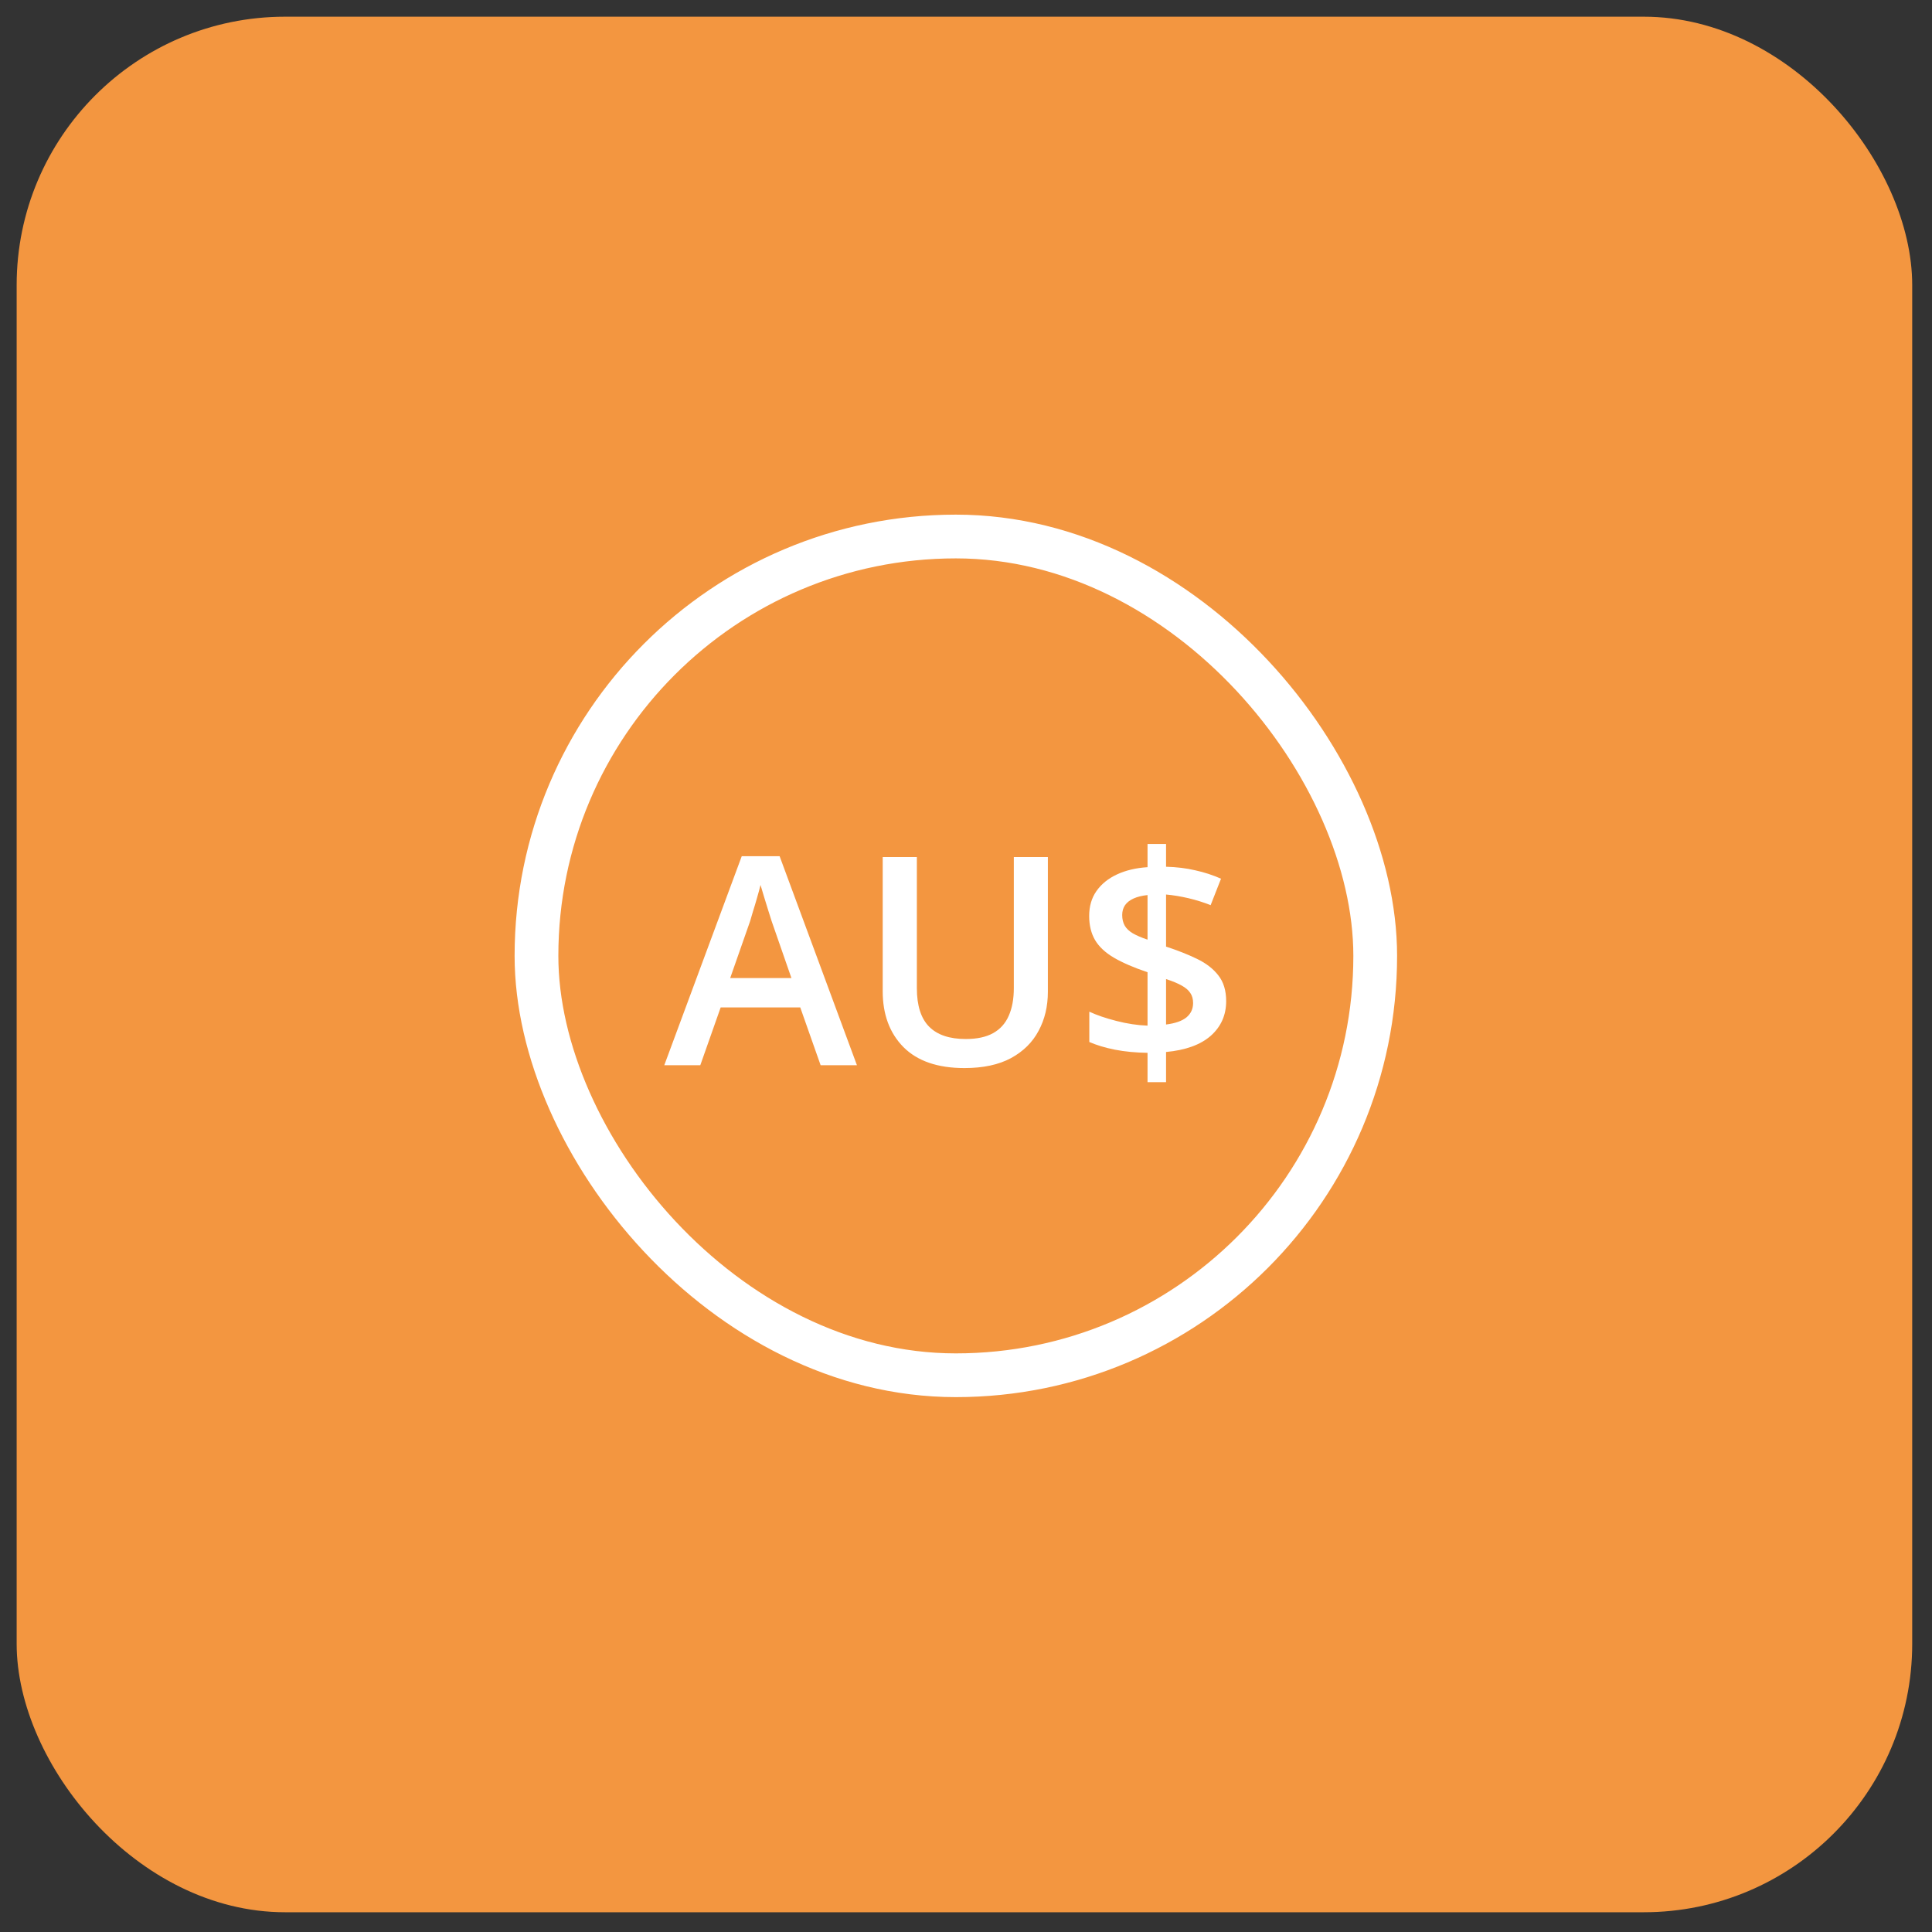 <svg width="53" height="53" viewBox="0 0 53 53" fill="none" xmlns="http://www.w3.org/2000/svg">
<rect x="0" y="0" width="53" height="53" fill="#333333" stroke="none"/>
<rect x="0.457" y="0.458" width="52" height="52" rx="7.364" fill="#F39640"/>
<rect x="14.717" y="14.718" width="23.009" height="23.009" rx="11.504" stroke="white" stroke-width="1.2"/>
<path d="M22.512 29.222L21.953 27.636H19.77L19.211 29.222H18.223L20.348 23.488H21.387L23.508 29.222H22.512ZM21.711 26.831L21.168 25.269C21.147 25.201 21.117 25.106 21.078 24.984C21.039 24.859 21 24.733 20.961 24.605C20.922 24.475 20.889 24.365 20.863 24.277C20.837 24.384 20.805 24.503 20.766 24.636C20.729 24.766 20.693 24.889 20.656 25.003C20.622 25.118 20.596 25.206 20.578 25.269L20.031 26.831H21.711ZM28.746 23.511V27.206C28.746 27.605 28.662 27.962 28.492 28.277C28.326 28.592 28.073 28.842 27.734 29.027C27.396 29.209 26.97 29.3 26.457 29.3C25.725 29.3 25.168 29.109 24.785 28.726C24.405 28.341 24.215 27.829 24.215 27.191V23.511H25.152V27.109C25.152 27.585 25.264 27.937 25.488 28.164C25.712 28.39 26.047 28.503 26.492 28.503C26.799 28.503 27.049 28.45 27.242 28.343C27.438 28.234 27.581 28.075 27.672 27.867C27.766 27.656 27.812 27.402 27.812 27.105V23.511H28.746ZM31.48 29.687V28.882C31.158 28.877 30.859 28.849 30.586 28.796C30.315 28.742 30.081 28.671 29.883 28.585V27.753C30.083 27.847 30.331 27.932 30.625 28.007C30.919 28.083 31.204 28.126 31.48 28.136V26.671C31.103 26.544 30.796 26.411 30.559 26.273C30.324 26.135 30.152 25.975 30.043 25.793C29.934 25.608 29.879 25.386 29.879 25.128C29.879 24.863 29.945 24.635 30.078 24.445C30.213 24.252 30.401 24.1 30.641 23.988C30.883 23.876 31.163 23.809 31.48 23.789V23.152H31.988V23.777C32.277 23.785 32.544 23.817 32.789 23.875C33.036 23.929 33.272 24.006 33.496 24.105L33.211 24.831C33.016 24.753 32.812 24.69 32.602 24.64C32.391 24.591 32.186 24.557 31.988 24.539V25.968C32.306 26.072 32.589 26.184 32.836 26.304C33.086 26.424 33.281 26.575 33.422 26.757C33.565 26.937 33.637 27.173 33.637 27.464C33.637 27.847 33.496 28.164 33.215 28.414C32.934 28.661 32.525 28.809 31.988 28.859V29.687H31.48ZM31.988 28.105C32.238 28.074 32.425 28.009 32.547 27.91C32.669 27.808 32.73 27.677 32.73 27.515C32.73 27.406 32.704 27.313 32.652 27.238C32.603 27.162 32.523 27.095 32.414 27.035C32.307 26.975 32.165 26.916 31.988 26.859V28.105ZM31.48 25.777V24.554C31.329 24.57 31.202 24.601 31.098 24.648C30.994 24.695 30.915 24.756 30.863 24.831C30.811 24.907 30.785 24.997 30.785 25.101C30.785 25.216 30.809 25.313 30.855 25.394C30.902 25.475 30.977 25.545 31.078 25.605C31.182 25.665 31.316 25.722 31.48 25.777Z" fill="white"/>
</svg>
